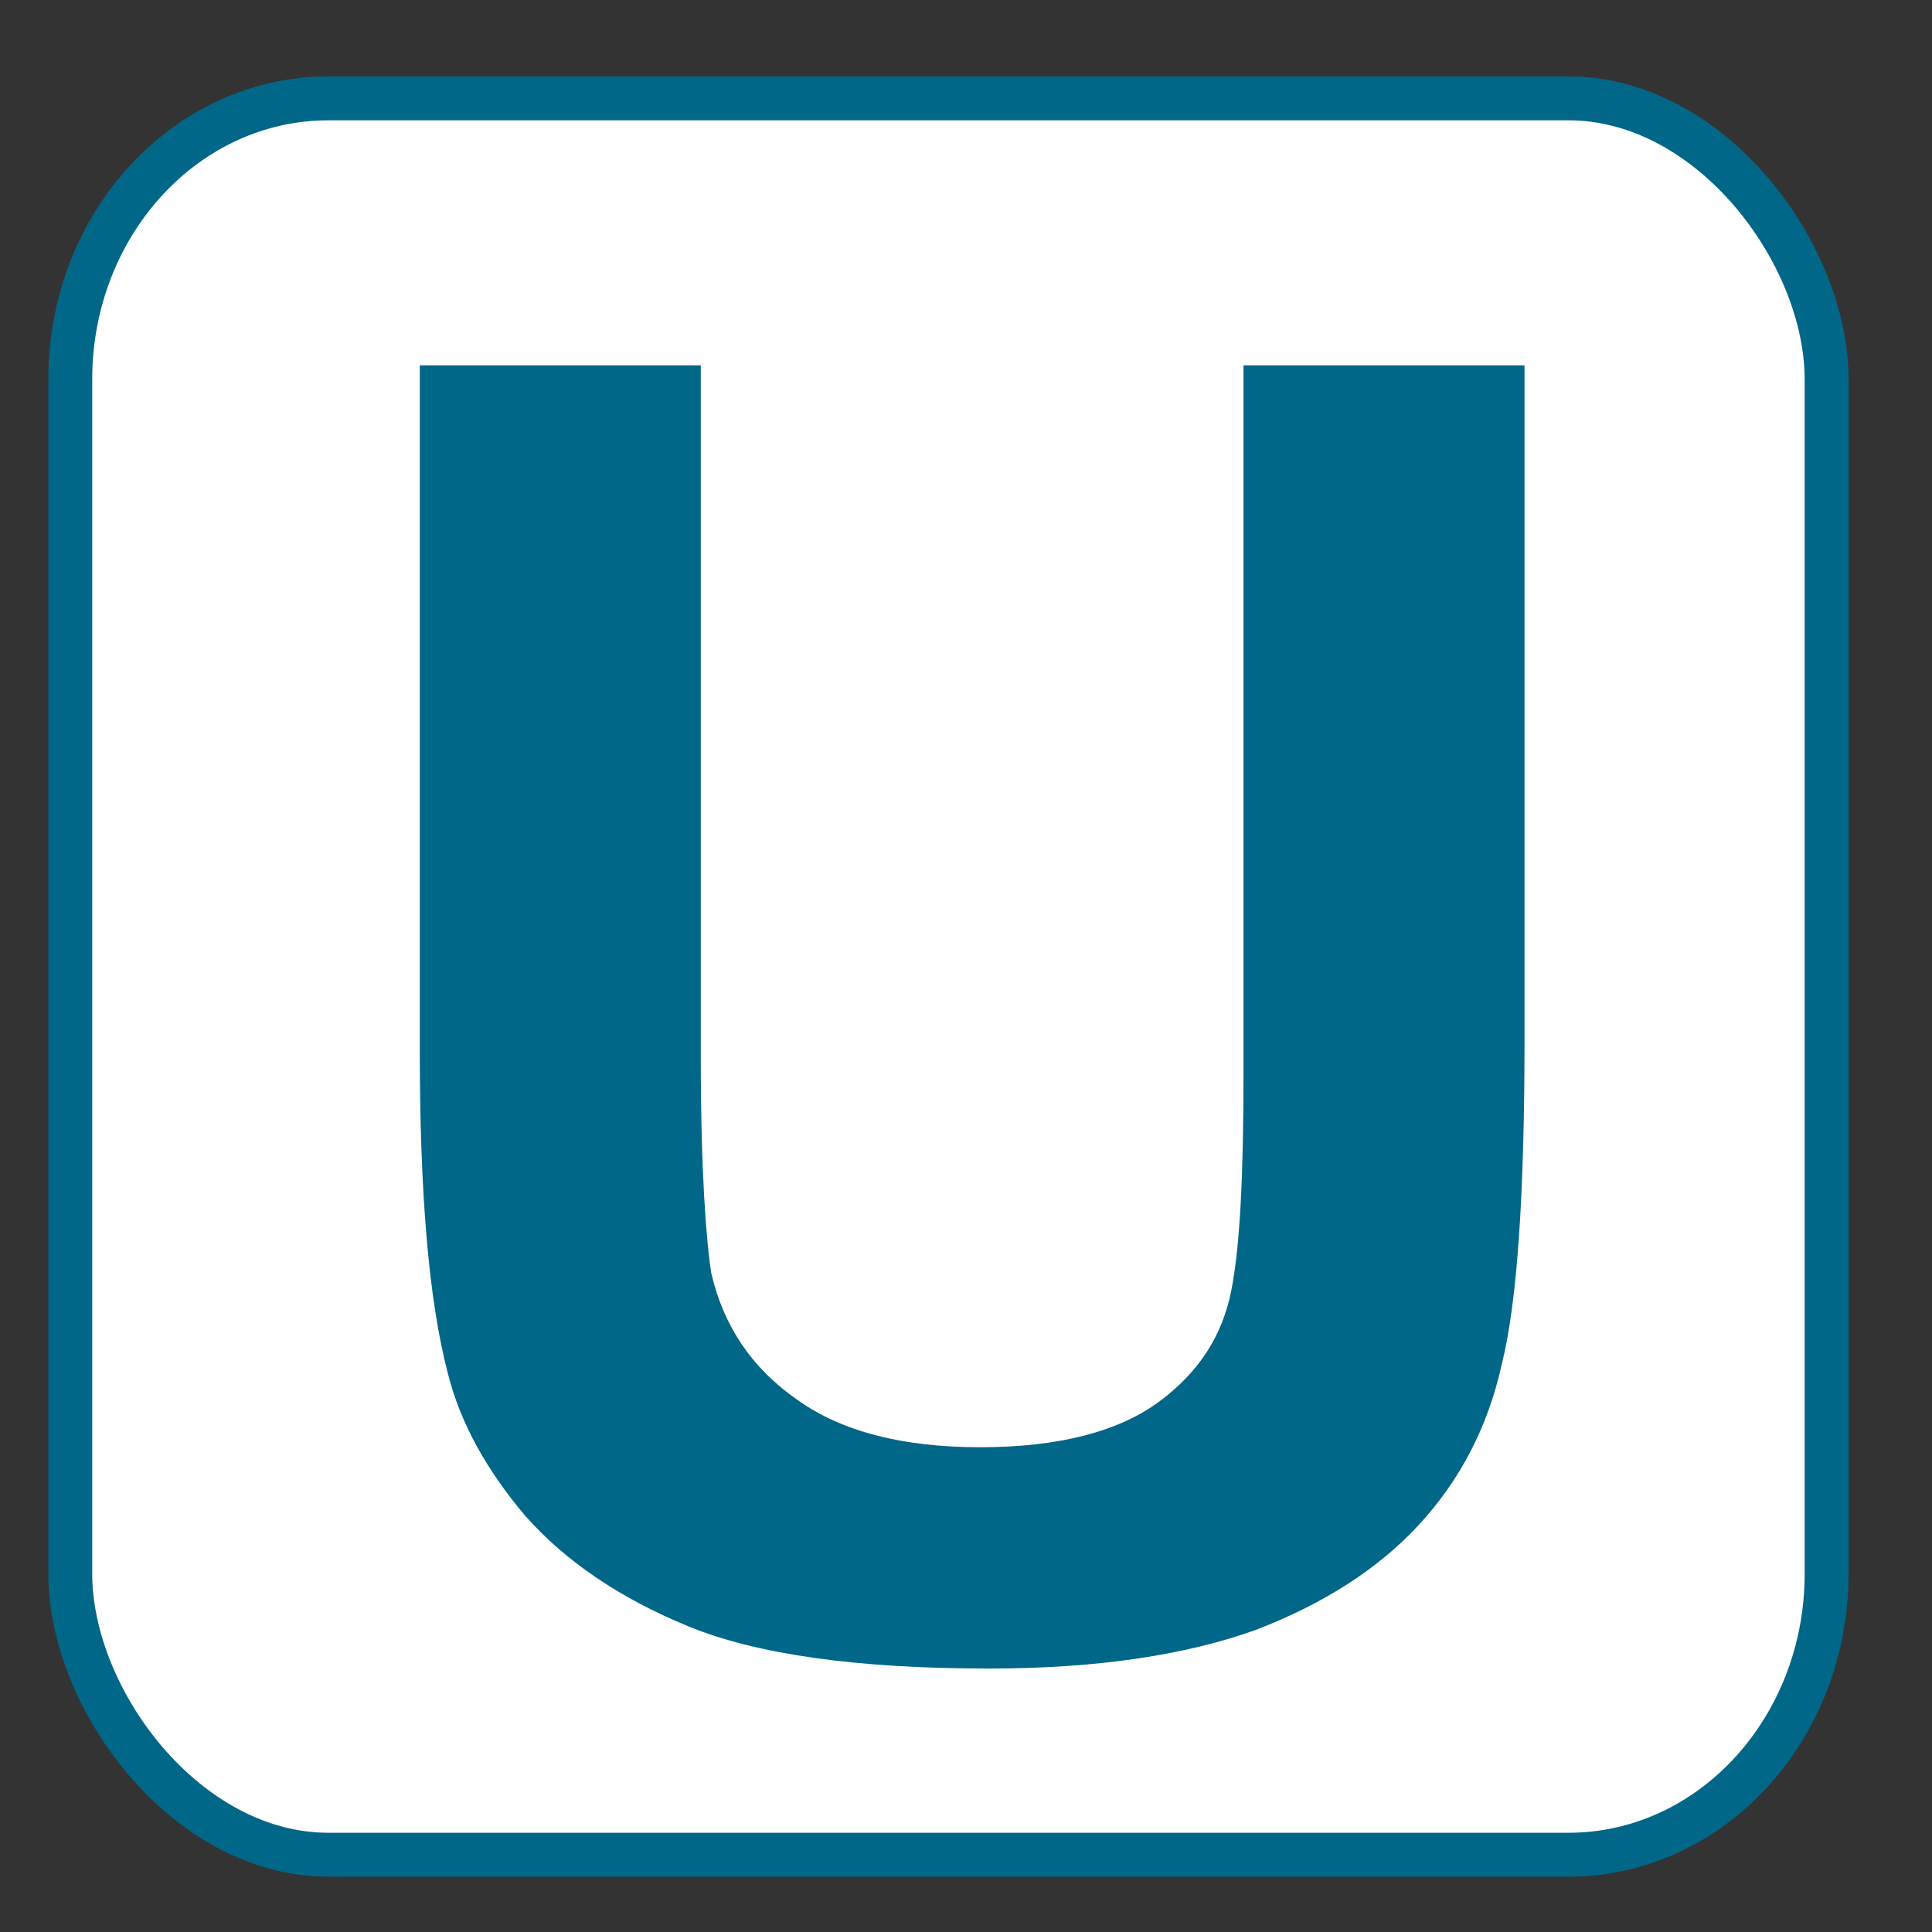 <?xml version="1.0" encoding="UTF-8"?> <svg xmlns="http://www.w3.org/2000/svg" xmlns:xlink="http://www.w3.org/1999/xlink" xml:space="preserve" width="100%" height="100%" version="1.1" style="shape-rendering:geometricPrecision; text-rendering:geometricPrecision; image-rendering:optimizeQuality; fill-rule:evenodd; clip-rule:evenodd" viewBox="0 0 1100 1100"><rect x="0" y="0" width="1100" height="1100" fill="#333333" stroke="none"/> <defs> <style type="text/css"> .str0 {stroke:#006789;stroke-width:25} .fil0 {fill:white} .fil1 {fill:#006789;fill-rule:nonzero} </style> </defs> <g id="Слой_x0020_1">  <rect class="fil0 str0" x="40" y="56" width="1000" height="1000" rx="147" ry="160"></rect> <path class="fil1" d="M239 208l160 0 0 395c0,63 3,103 6,122 7,30 23,54 49,72 25,18 60,27 104,27 45,0 79,-9 102,-26 23,-17 36,-38 41,-63 5,-25 7,-66 7,-124l0 -403 160 0 0 383c0,88 -4,150 -13,186 -8,36 -24,66 -47,91 -23,25 -54,45 -93,60 -39,14 -89,22 -152,22 -75,0 -132,-8 -171,-24 -39,-16 -70,-37 -93,-63 -22,-26 -37,-53 -44,-81 -11,-42 -16,-103 -16,-185l0 -389z"></path> </g> </svg> 